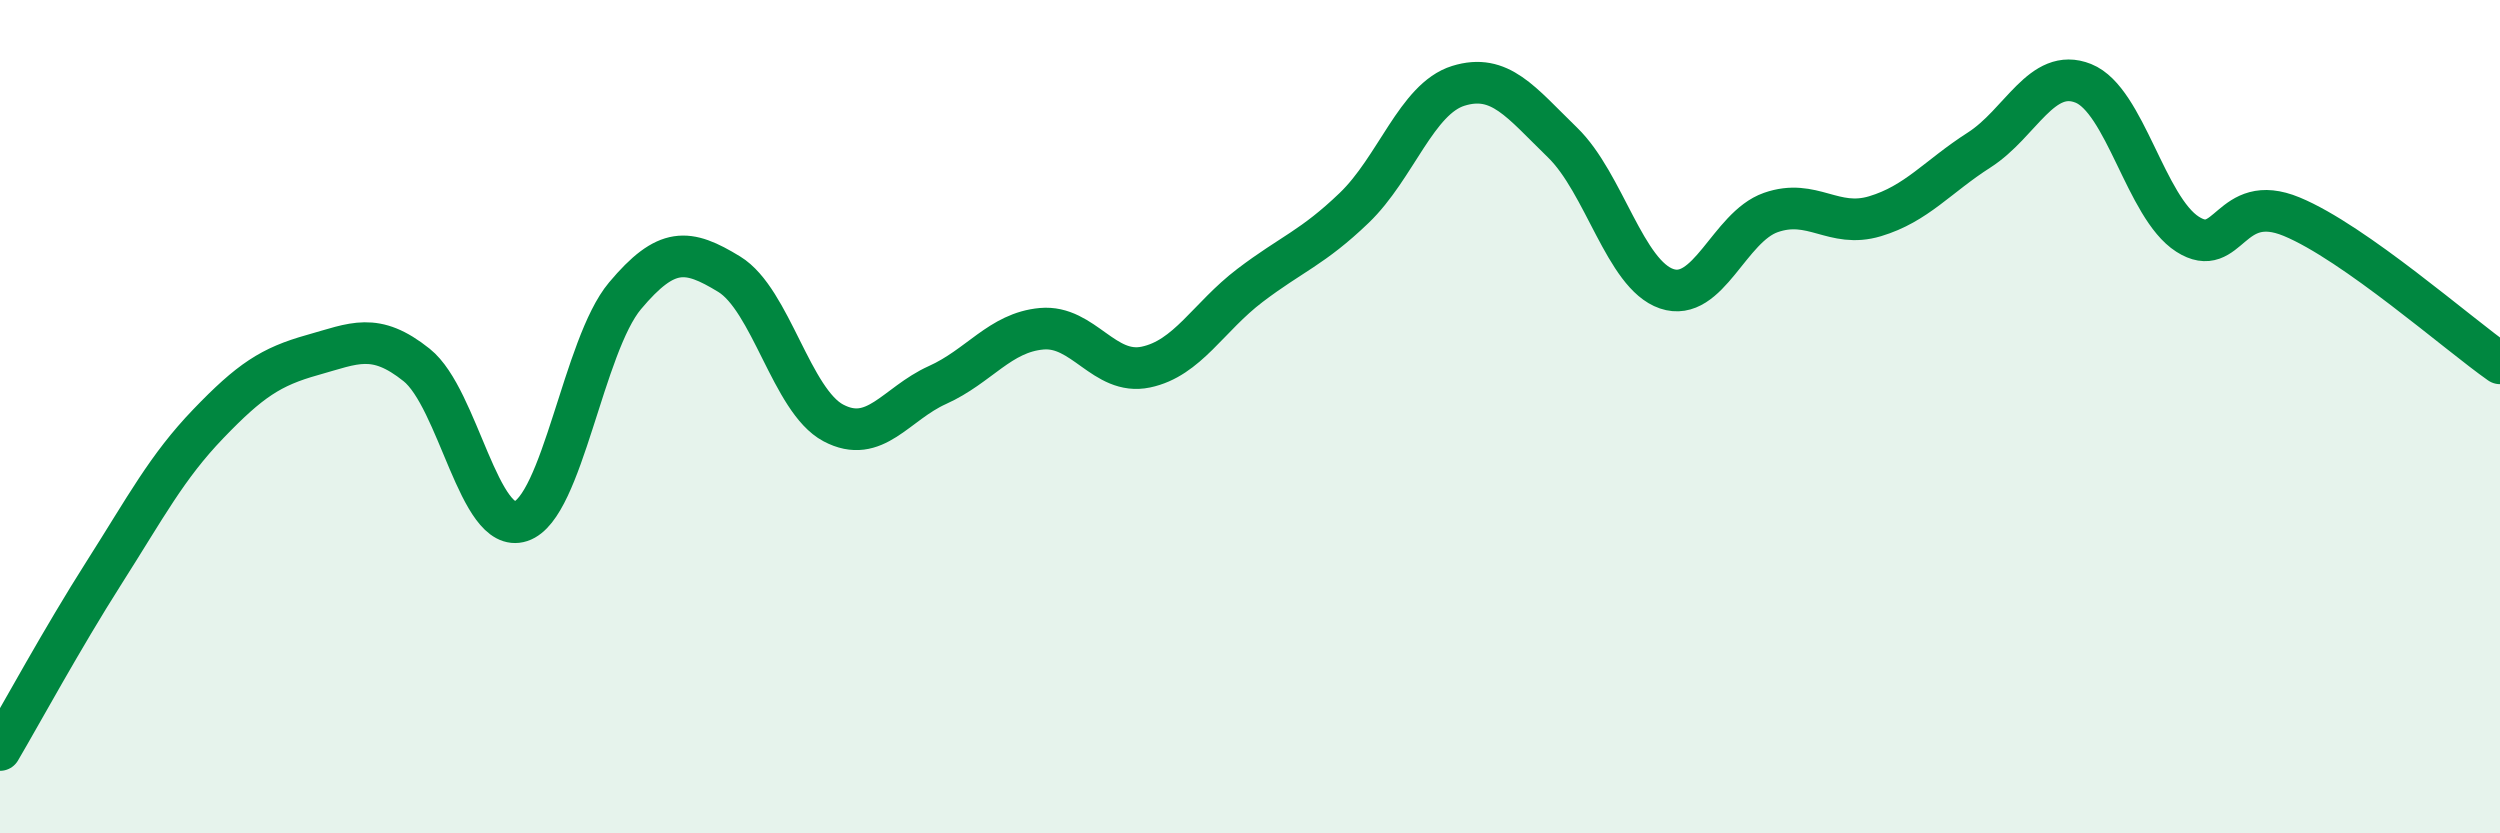 
    <svg width="60" height="20" viewBox="0 0 60 20" xmlns="http://www.w3.org/2000/svg">
      <path
        d="M 0,18 C 0.5,17.15 1.5,15.31 2.5,13.74 C 3.5,12.17 4,11.21 5,10.17 C 6,9.13 6.5,8.8 7.5,8.52 C 8.5,8.24 9,7.96 10,8.76 C 11,9.56 11.5,12.84 12.5,12.51 C 13.5,12.18 14,8.29 15,7.1 C 16,5.91 16.5,5.97 17.5,6.58 C 18.5,7.19 19,9.62 20,10.15 C 21,10.68 21.5,9.69 22.5,9.24 C 23.5,8.79 24,7.98 25,7.89 C 26,7.8 26.5,9.02 27.5,8.81 C 28.5,8.6 29,7.61 30,6.85 C 31,6.09 31.5,5.95 32.5,4.99 C 33.5,4.03 34,2.37 35,2.06 C 36,1.75 36.5,2.45 37.5,3.42 C 38.5,4.39 39,6.59 40,6.93 C 41,7.27 41.5,5.45 42.5,5.1 C 43.5,4.75 44,5.49 45,5.19 C 46,4.89 46.5,4.24 47.5,3.6 C 48.5,2.96 49,1.6 50,2 C 51,2.4 51.5,4.98 52.5,5.62 C 53.5,6.26 53.5,4.58 55,5.2 C 56.5,5.82 59,8.02 60,8.72L60 20L0 20Z"
        fill="#008740"
        opacity="0.1"
        stroke-linecap="round"
        stroke-linejoin="round"
      />
      <path
        d="M 0,18 C 0.5,17.15 1.5,15.31 2.5,13.74 C 3.5,12.17 4,11.21 5,10.17 C 6,9.13 6.5,8.8 7.5,8.52 C 8.5,8.24 9,7.96 10,8.76 C 11,9.56 11.5,12.84 12.5,12.51 C 13.5,12.18 14,8.29 15,7.1 C 16,5.91 16.5,5.97 17.5,6.58 C 18.5,7.19 19,9.62 20,10.15 C 21,10.68 21.5,9.69 22.5,9.24 C 23.5,8.79 24,7.98 25,7.89 C 26,7.8 26.5,9.02 27.5,8.81 C 28.5,8.6 29,7.61 30,6.85 C 31,6.09 31.5,5.95 32.5,4.99 C 33.5,4.03 34,2.37 35,2.06 C 36,1.75 36.5,2.45 37.5,3.42 C 38.5,4.39 39,6.59 40,6.93 C 41,7.27 41.5,5.45 42.5,5.1 C 43.5,4.75 44,5.49 45,5.19 C 46,4.89 46.5,4.24 47.5,3.6 C 48.5,2.96 49,1.6 50,2 C 51,2.4 51.5,4.98 52.5,5.62 C 53.5,6.26 53.5,4.58 55,5.2 C 56.5,5.82 59,8.02 60,8.72"
        stroke="#008740"
        stroke-width="1"
        fill="none"
        stroke-linecap="round"
        stroke-linejoin="round"
      />
    </svg>
  